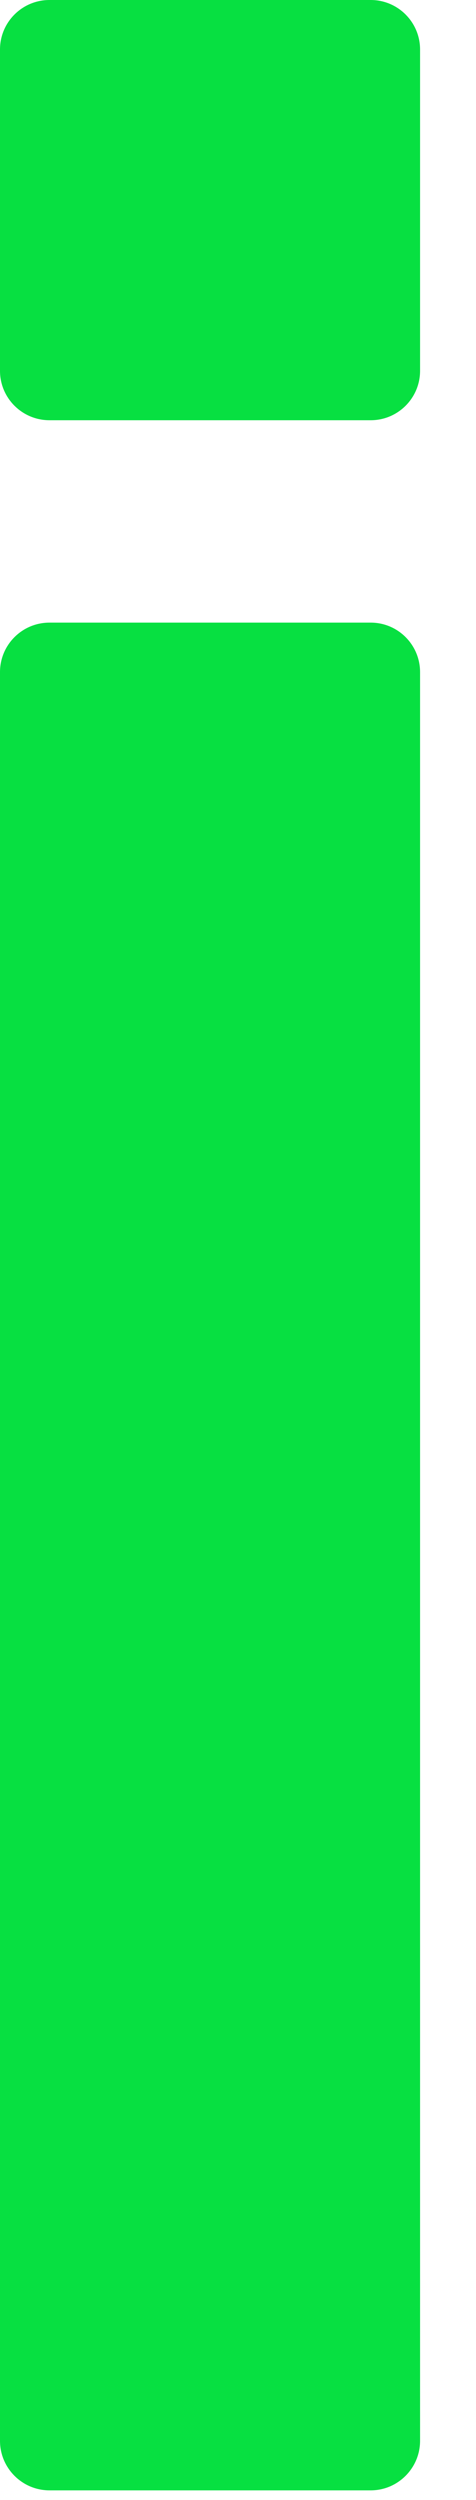 <?xml version="1.0" encoding="utf-8"?>
<svg xmlns="http://www.w3.org/2000/svg" fill="none" height="100%" overflow="visible" preserveAspectRatio="none" style="display: block;" viewBox="0 0 4 21" width="100%">
<path d="M3.53 0.416V3.115C3.53 3.344 3.344 3.53 3.115 3.53H0.416C0.186 3.53 0 3.344 0 3.115V0.416C0 0.186 0.186 0 0.416 0H3.115C3.344 0 3.53 0.186 3.53 0.416ZM0.416 5.23H3.115C3.344 5.23 3.53 5.416 3.53 5.646V20.503C3.53 20.732 3.344 20.919 3.115 20.919H0.416C0.186 20.919 0 20.732 0 20.503V5.646C0 5.416 0.186 5.23 0.416 5.23Z" fill="#07E041" id="Vector"/>
</svg>